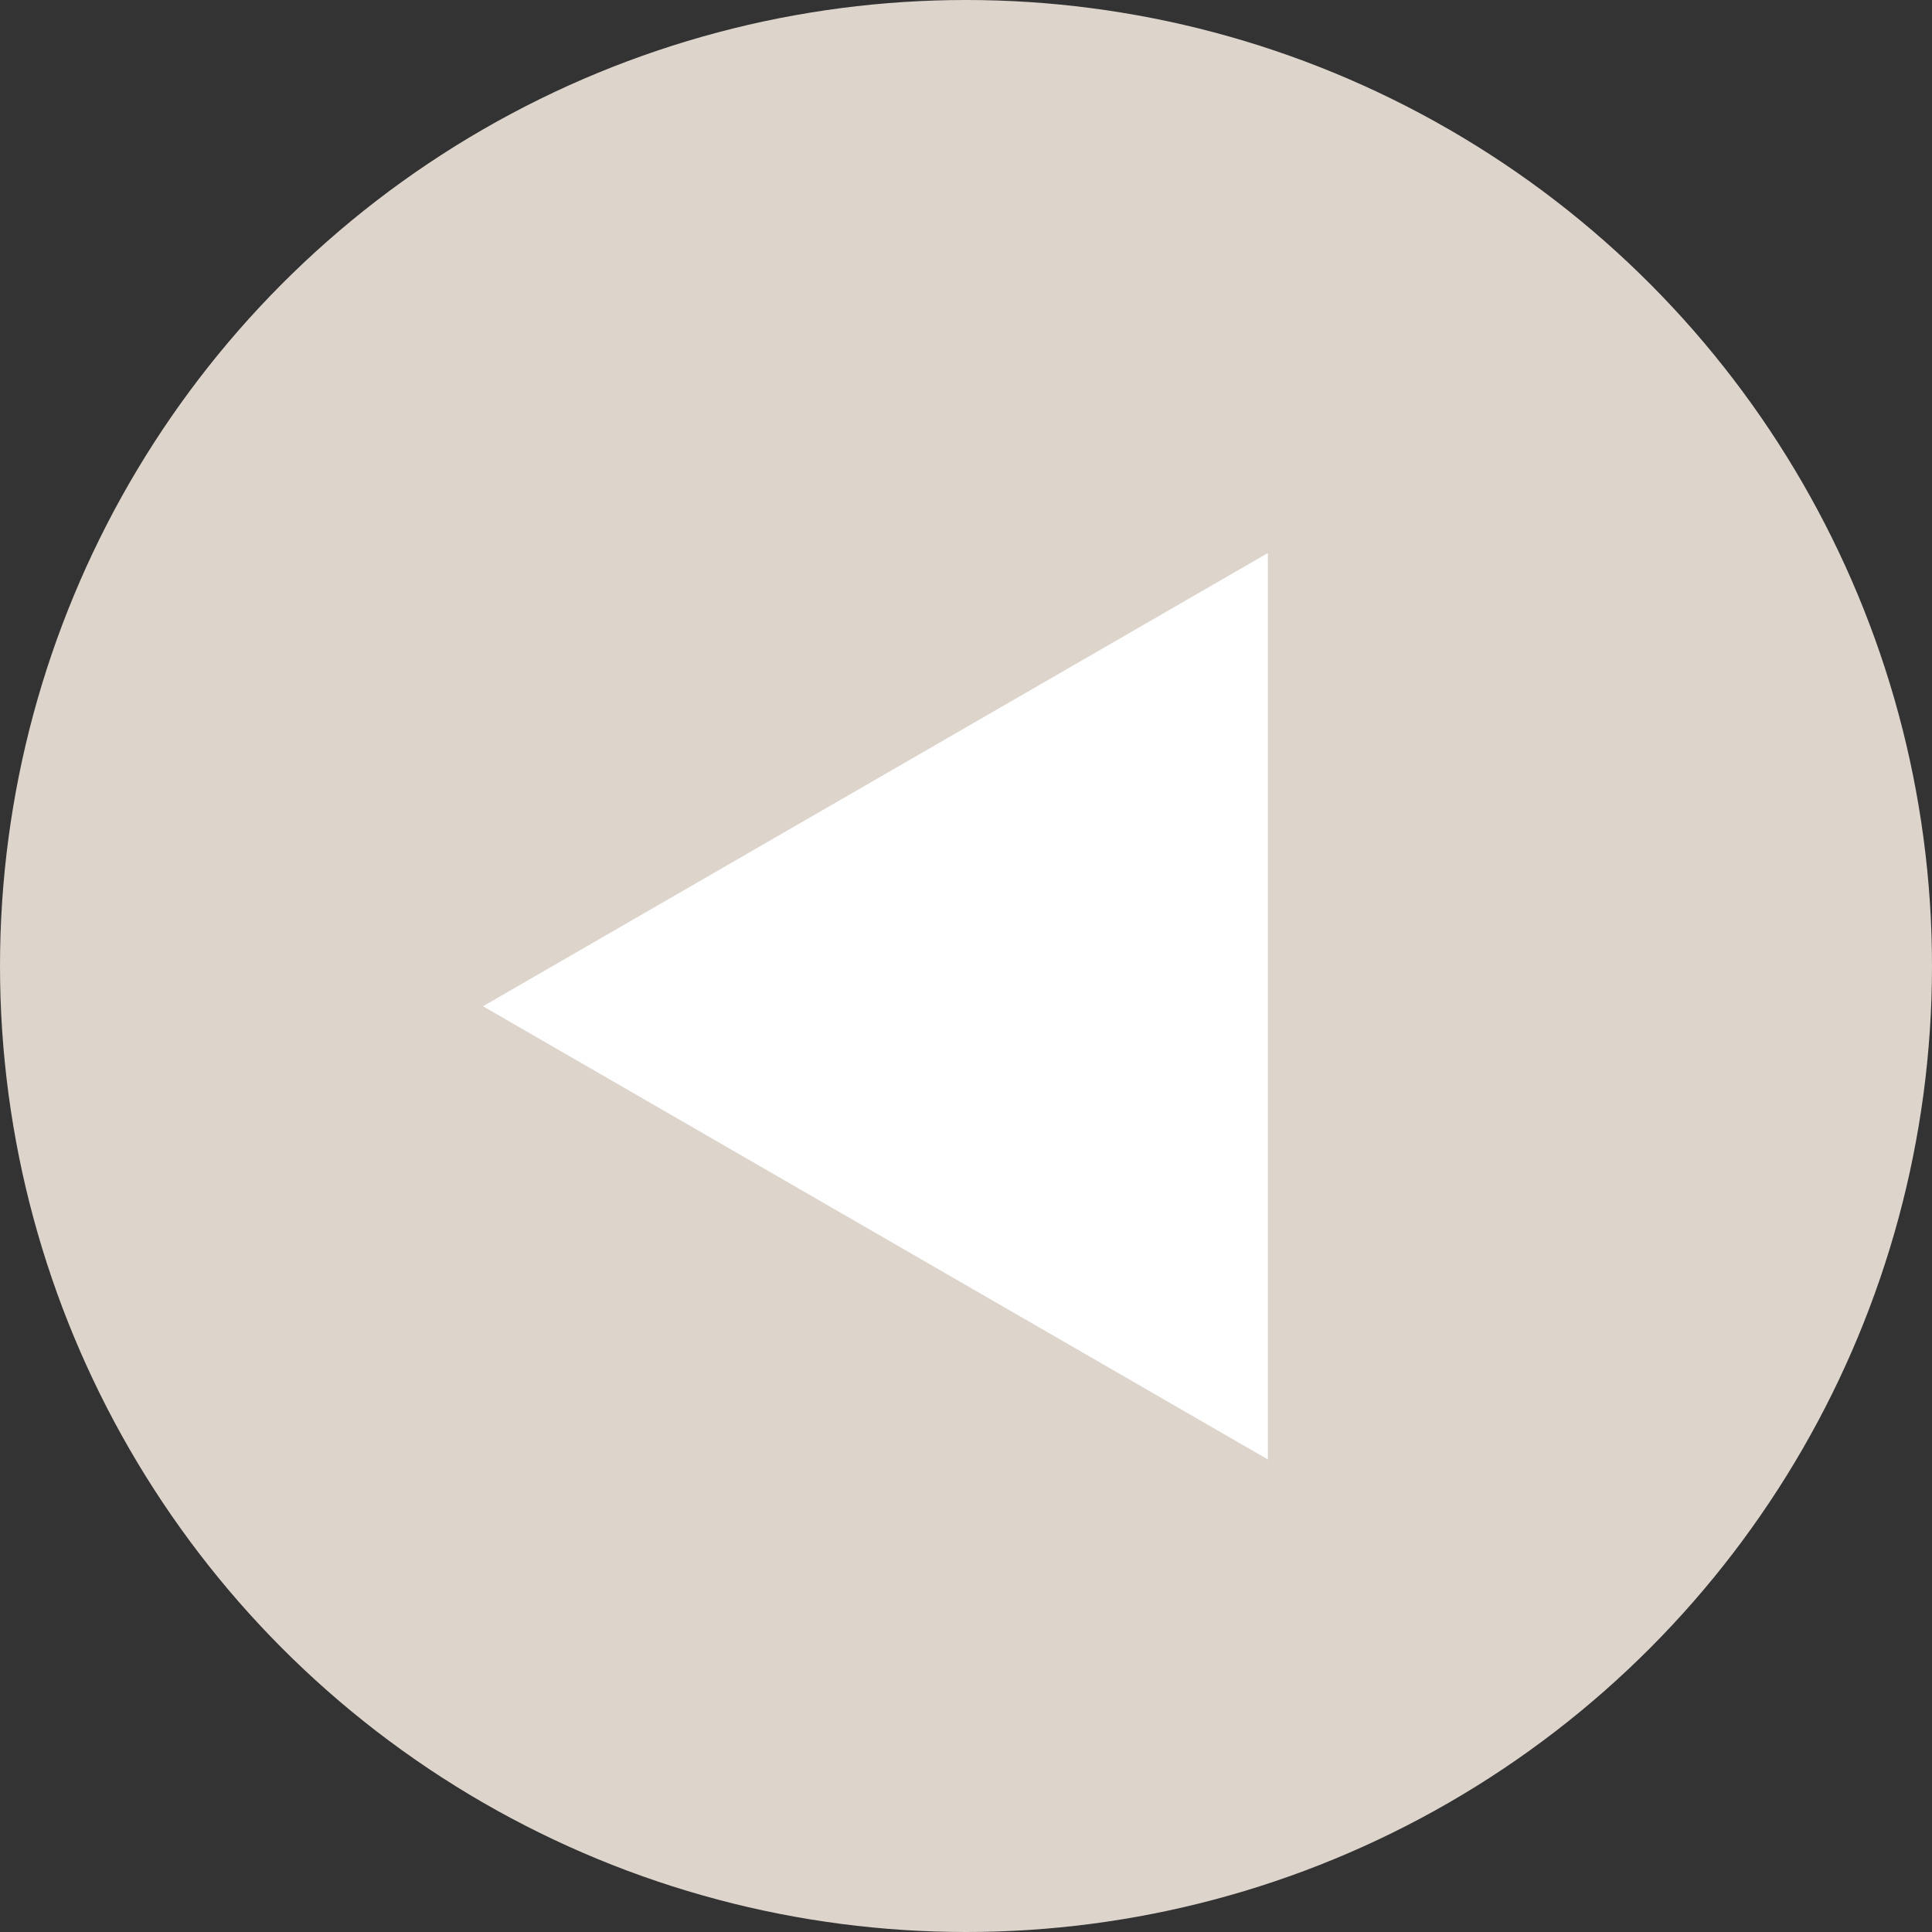 <svg width="24" height="24" fill="none" xmlns="http://www.w3.org/2000/svg"><rect width="100%" height="100%" fill="#333333" stroke="none"/><circle cx="12" cy="12" r="12" fill="#DDD4CC"/><path d="m6 12.5 9.75-5.63v11.26L6 12.5Z" fill="#fff"/></svg>